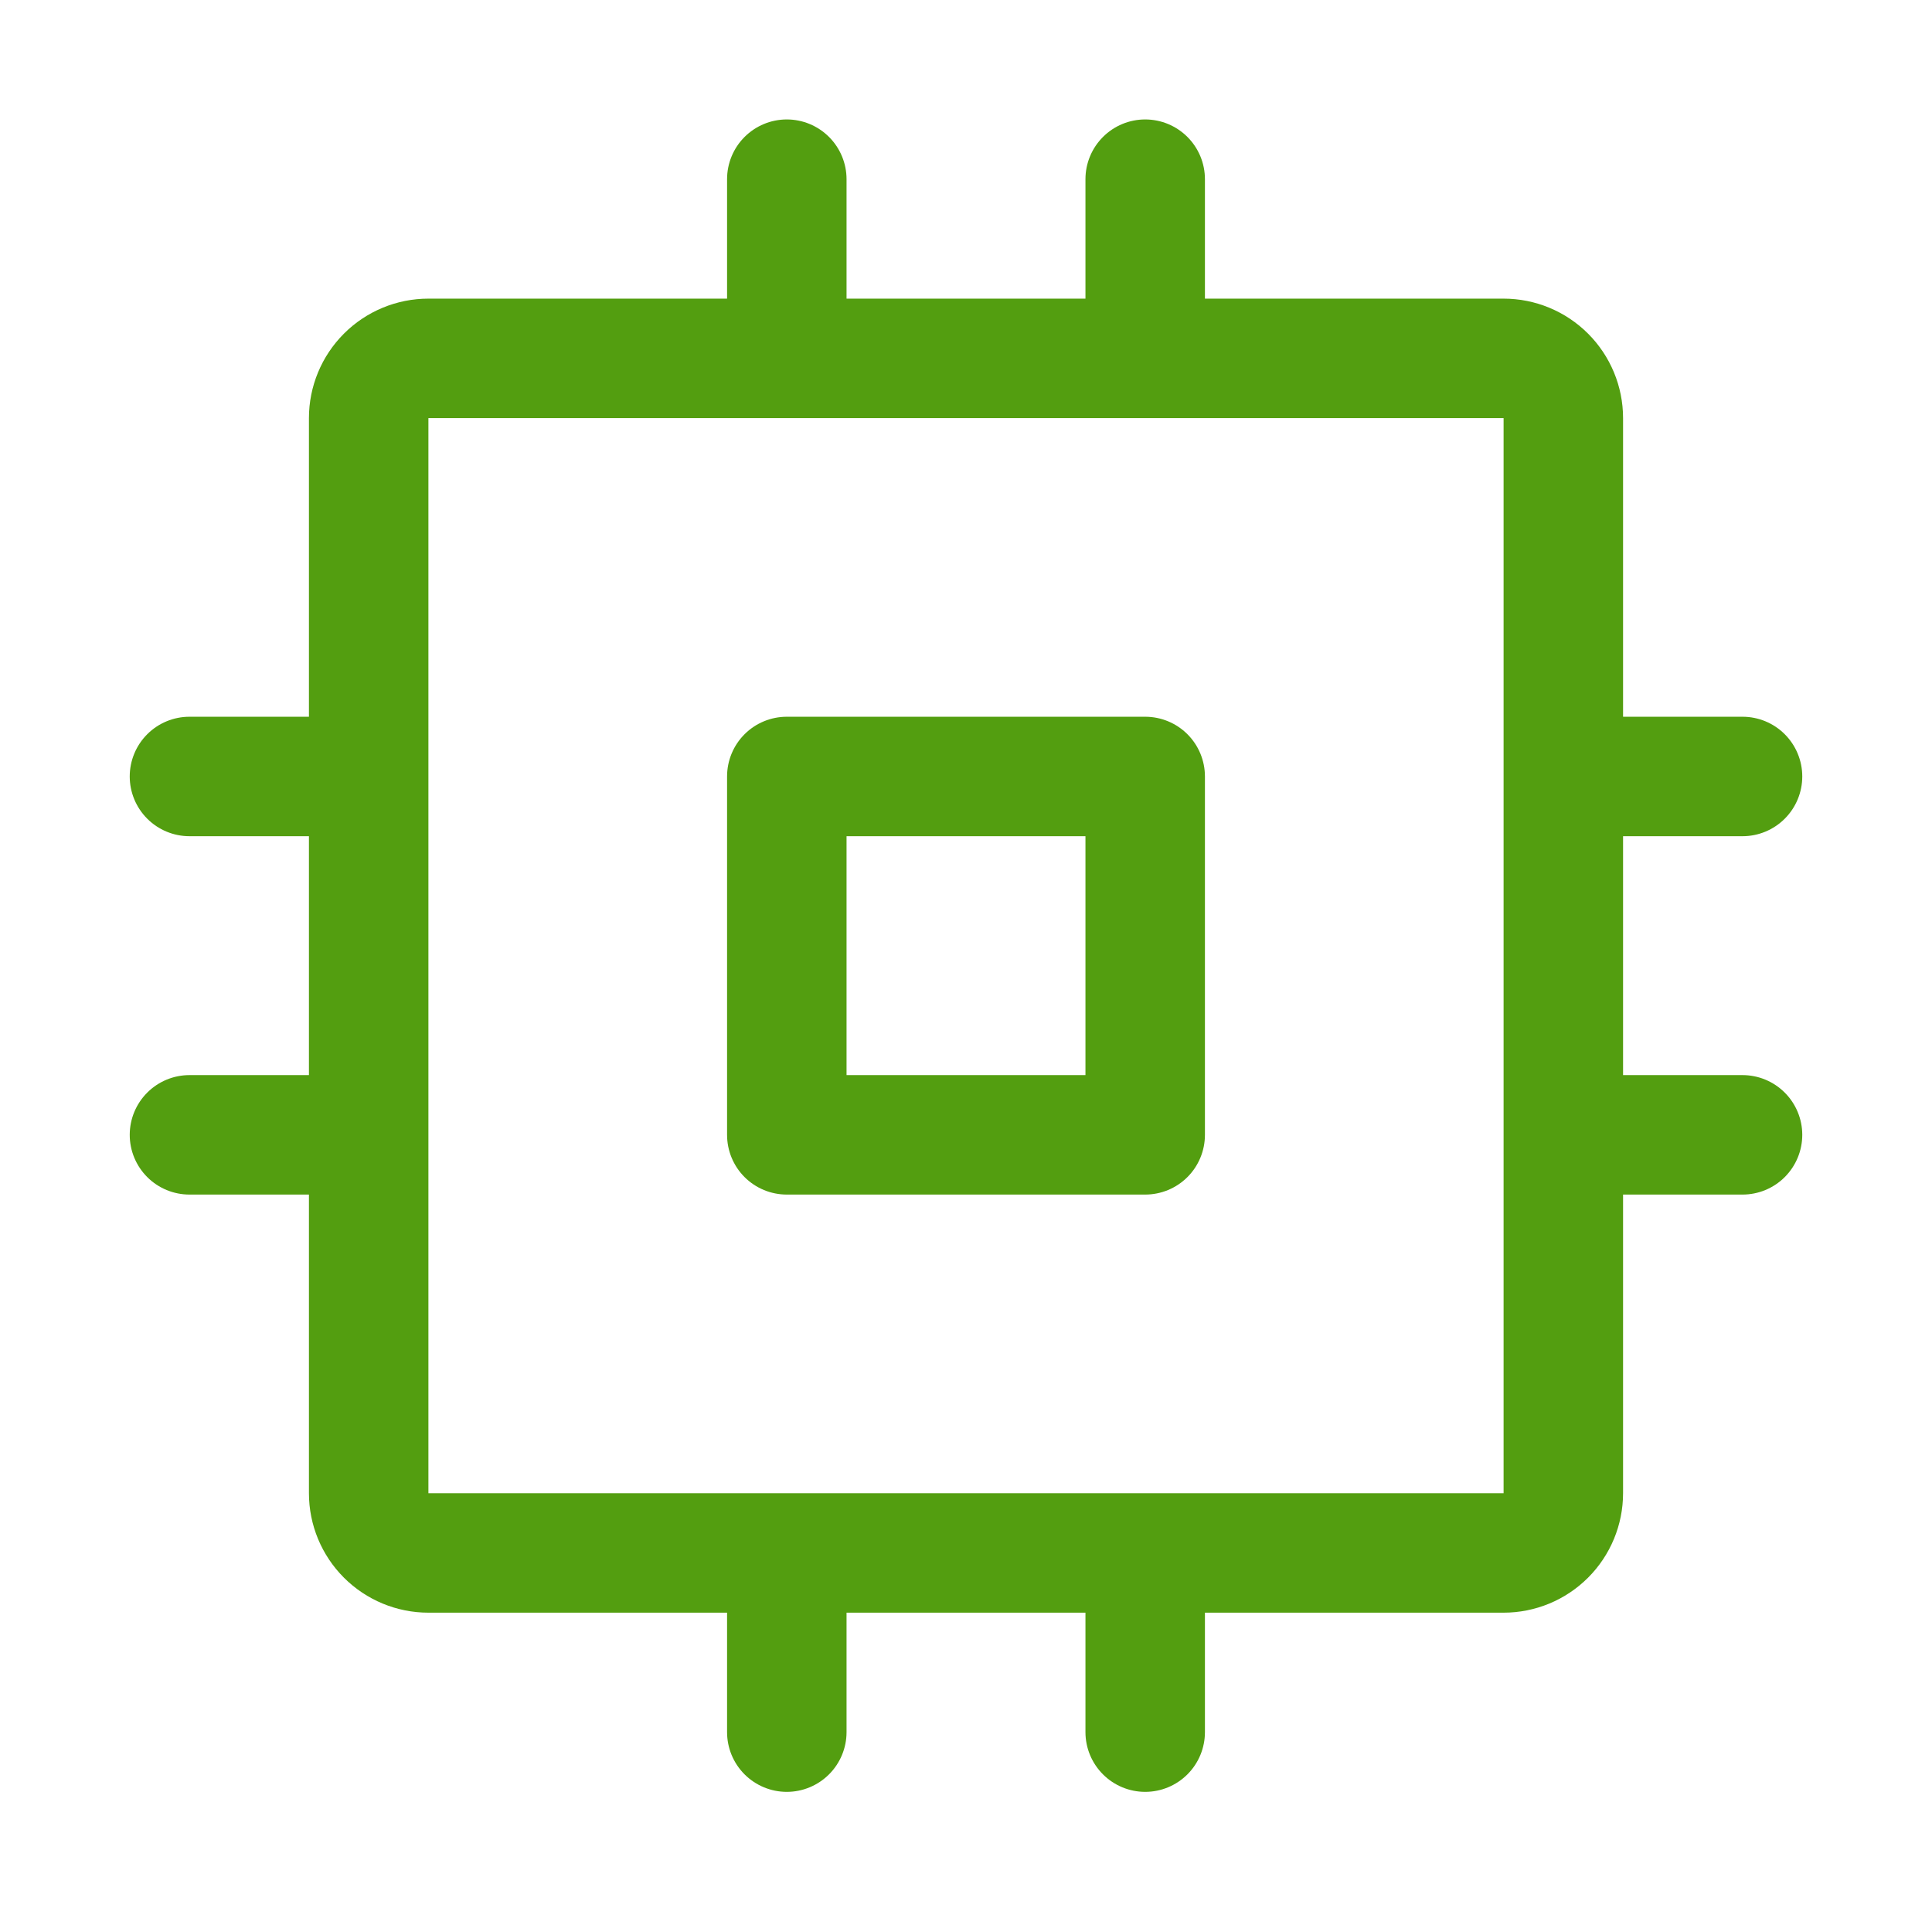 <svg width="94" height="93" viewBox="0 0 94 93" fill="none" xmlns="http://www.w3.org/2000/svg">
<path d="M55.719 34.875H38.281C37.511 34.875 36.771 35.181 36.226 35.726C35.681 36.271 35.375 37.011 35.375 37.781V55.219C35.375 55.989 35.681 56.729 36.226 57.274C36.771 57.819 37.511 58.125 38.281 58.125H55.719C56.489 58.125 57.229 57.819 57.774 57.274C58.319 56.729 58.625 55.989 58.625 55.219V37.781C58.625 37.011 58.319 36.271 57.774 35.726C57.229 35.181 56.489 34.875 55.719 34.875ZM52.812 52.312H41.188V40.688H52.812V52.312ZM84.781 52.312H78.969V40.688H84.781C85.552 40.688 86.291 40.381 86.836 39.836C87.381 39.291 87.688 38.552 87.688 37.781C87.688 37.011 87.381 36.271 86.836 35.726C86.291 35.181 85.552 34.875 84.781 34.875H78.969V20.344C78.969 18.802 78.356 17.324 77.266 16.234C76.176 15.144 74.698 14.531 73.156 14.531H58.625V8.719C58.625 7.948 58.319 7.209 57.774 6.664C57.229 6.119 56.489 5.812 55.719 5.812C54.948 5.812 54.209 6.119 53.664 6.664C53.119 7.209 52.812 7.948 52.812 8.719V14.531H41.188V8.719C41.188 7.948 40.881 7.209 40.336 6.664C39.791 6.119 39.052 5.812 38.281 5.812C37.511 5.812 36.771 6.119 36.226 6.664C35.681 7.209 35.375 7.948 35.375 8.719V14.531H20.844C19.302 14.531 17.824 15.144 16.734 16.234C15.644 17.324 15.031 18.802 15.031 20.344V34.875H9.219C8.448 34.875 7.709 35.181 7.164 35.726C6.619 36.271 6.312 37.011 6.312 37.781C6.312 38.552 6.619 39.291 7.164 39.836C7.709 40.381 8.448 40.688 9.219 40.688H15.031V52.312H9.219C8.448 52.312 7.709 52.619 7.164 53.164C6.619 53.709 6.312 54.448 6.312 55.219C6.312 55.989 6.619 56.729 7.164 57.274C7.709 57.819 8.448 58.125 9.219 58.125H15.031V72.656C15.031 74.198 15.644 75.676 16.734 76.766C17.824 77.856 19.302 78.469 20.844 78.469H35.375V84.281C35.375 85.052 35.681 85.791 36.226 86.336C36.771 86.881 37.511 87.188 38.281 87.188C39.052 87.188 39.791 86.881 40.336 86.336C40.881 85.791 41.188 85.052 41.188 84.281V78.469H52.812V84.281C52.812 85.052 53.119 85.791 53.664 86.336C54.209 86.881 54.948 87.188 55.719 87.188C56.489 87.188 57.229 86.881 57.774 86.336C58.319 85.791 58.625 85.052 58.625 84.281V78.469H73.156C74.698 78.469 76.176 77.856 77.266 76.766C78.356 75.676 78.969 74.198 78.969 72.656V58.125H84.781C85.552 58.125 86.291 57.819 86.836 57.274C87.381 56.729 87.688 55.989 87.688 55.219C87.688 54.448 87.381 53.709 86.836 53.164C86.291 52.619 85.552 52.312 84.781 52.312ZM73.156 72.656H20.844V20.344H73.156V55.172C73.156 55.172 73.156 55.204 73.156 55.219C73.156 55.233 73.156 55.251 73.156 55.266V72.656Z" fill="#539E10"/>
</svg>

